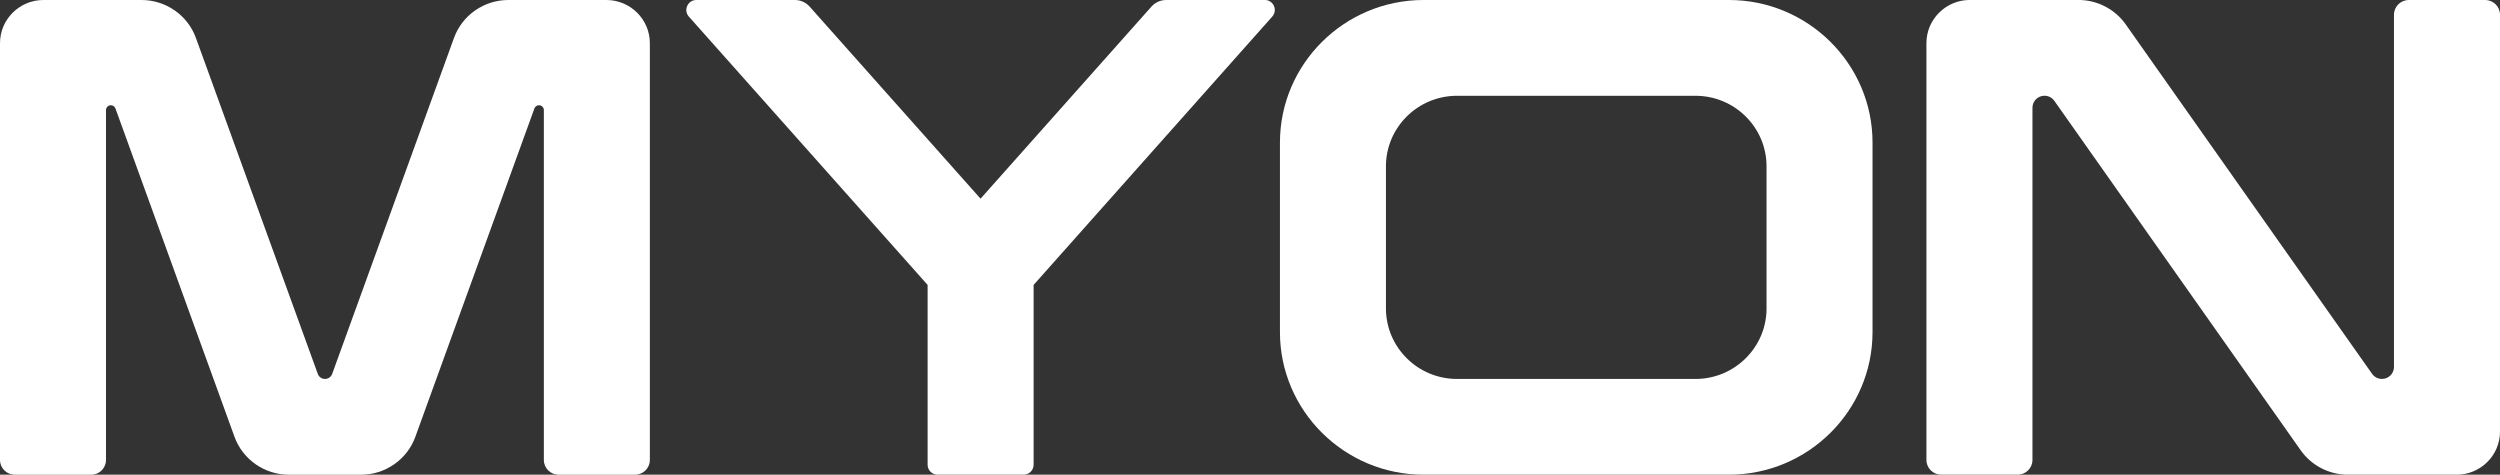 <svg width="316" height="60" viewBox="0 0 316 60" fill="none" xmlns="http://www.w3.org/2000/svg">
<rect x="0" y="0" width="316" height="60" fill="#333333" stroke="none"/>
<g clip-path="url(#clip0_163_8864)">
<path d="M76.654 0H64.252C61.182 0 58.42 1.925 57.383 4.796L41.985 47.267C41.849 47.645 41.485 47.899 41.078 47.899C40.672 47.899 40.307 47.645 40.172 47.267L24.763 4.796C23.726 1.93 20.964 0 17.895 0H5.492C2.465 0 0 2.447 0 5.453V58.143C0 59.167 0.839 60.005 1.876 60.005H11.521C12.553 60.005 13.398 59.172 13.398 58.143V13.912C13.398 13.576 13.674 13.302 14.012 13.302C14.273 13.302 14.502 13.462 14.591 13.705L29.64 55.209C30.677 58.075 33.439 60.005 36.508 60.005H45.633C48.702 60.005 51.464 58.081 52.501 55.209L67.55 13.705C67.639 13.462 67.868 13.302 68.129 13.302C68.467 13.302 68.743 13.576 68.743 13.912V58.143C68.743 59.167 69.582 60.005 70.619 60.005H80.265C81.297 60.005 82.141 59.172 82.141 58.143V5.453C82.141 2.447 79.676 0 76.648 0H76.654Z" fill="white"/>
<path d="M159.861 -0H147.401C146.692 -0 146.015 0.305 145.546 0.833L123.941 25.113L102.336 0.833C101.867 0.305 101.19 -0 100.481 -0H88.022C87.516 -0 87.073 0.284 86.865 0.745C86.656 1.205 86.735 1.723 87.073 2.1L117.25 36.014V58.743C117.25 59.436 117.818 60.005 118.522 60.005H129.376C130.075 60.005 130.648 59.441 130.648 58.743V36.014L160.814 2.095C161.148 1.717 161.226 1.2 161.023 0.74C160.814 0.279 160.371 -0.005 159.866 -0.005L159.861 -0Z" fill="white"/>
<path d="M218.533 0H179.94C169.93 0 161.785 8.087 161.785 18.025V41.975C161.785 51.913 169.93 60 179.94 60H218.533C228.543 60 236.688 51.913 236.688 41.975V18.025C236.688 8.087 228.543 0 218.533 0ZM223.291 21.021V38.984C223.291 43.899 219.262 47.899 214.312 47.899H184.161C179.211 47.899 175.183 43.899 175.183 38.984V21.021C175.183 16.106 179.211 12.107 184.161 12.107H214.312C219.262 12.107 223.291 16.106 223.291 21.021Z" fill="white"/>
<path d="M314.125 -0H304.474C303.442 -0 302.598 0.833 302.598 1.862V46.388C302.598 47.221 301.915 47.898 301.076 47.898C300.581 47.898 300.112 47.655 299.831 47.252L268.695 3.089C267.33 1.154 265.094 -0.005 262.713 -0.005H248.992C245.965 -0.005 243.5 2.442 243.5 5.448V58.137C243.5 59.162 244.339 60 245.376 60H255.027C256.058 60 256.903 59.167 256.903 58.137V13.612C256.903 12.779 257.585 12.101 258.424 12.101C258.919 12.101 259.383 12.344 259.67 12.748L290.805 56.911C292.171 58.846 294.406 60.005 296.788 60.005H310.508C313.536 60.005 316.001 57.558 316.001 54.552V1.862C316.001 0.838 315.162 -0 314.125 -0Z" fill="white"/>
</g>
<defs>
<clipPath id="clip0_163_8864">
<rect width="316" height="60" fill="white"/>
</clipPath>
</defs>
</svg>
